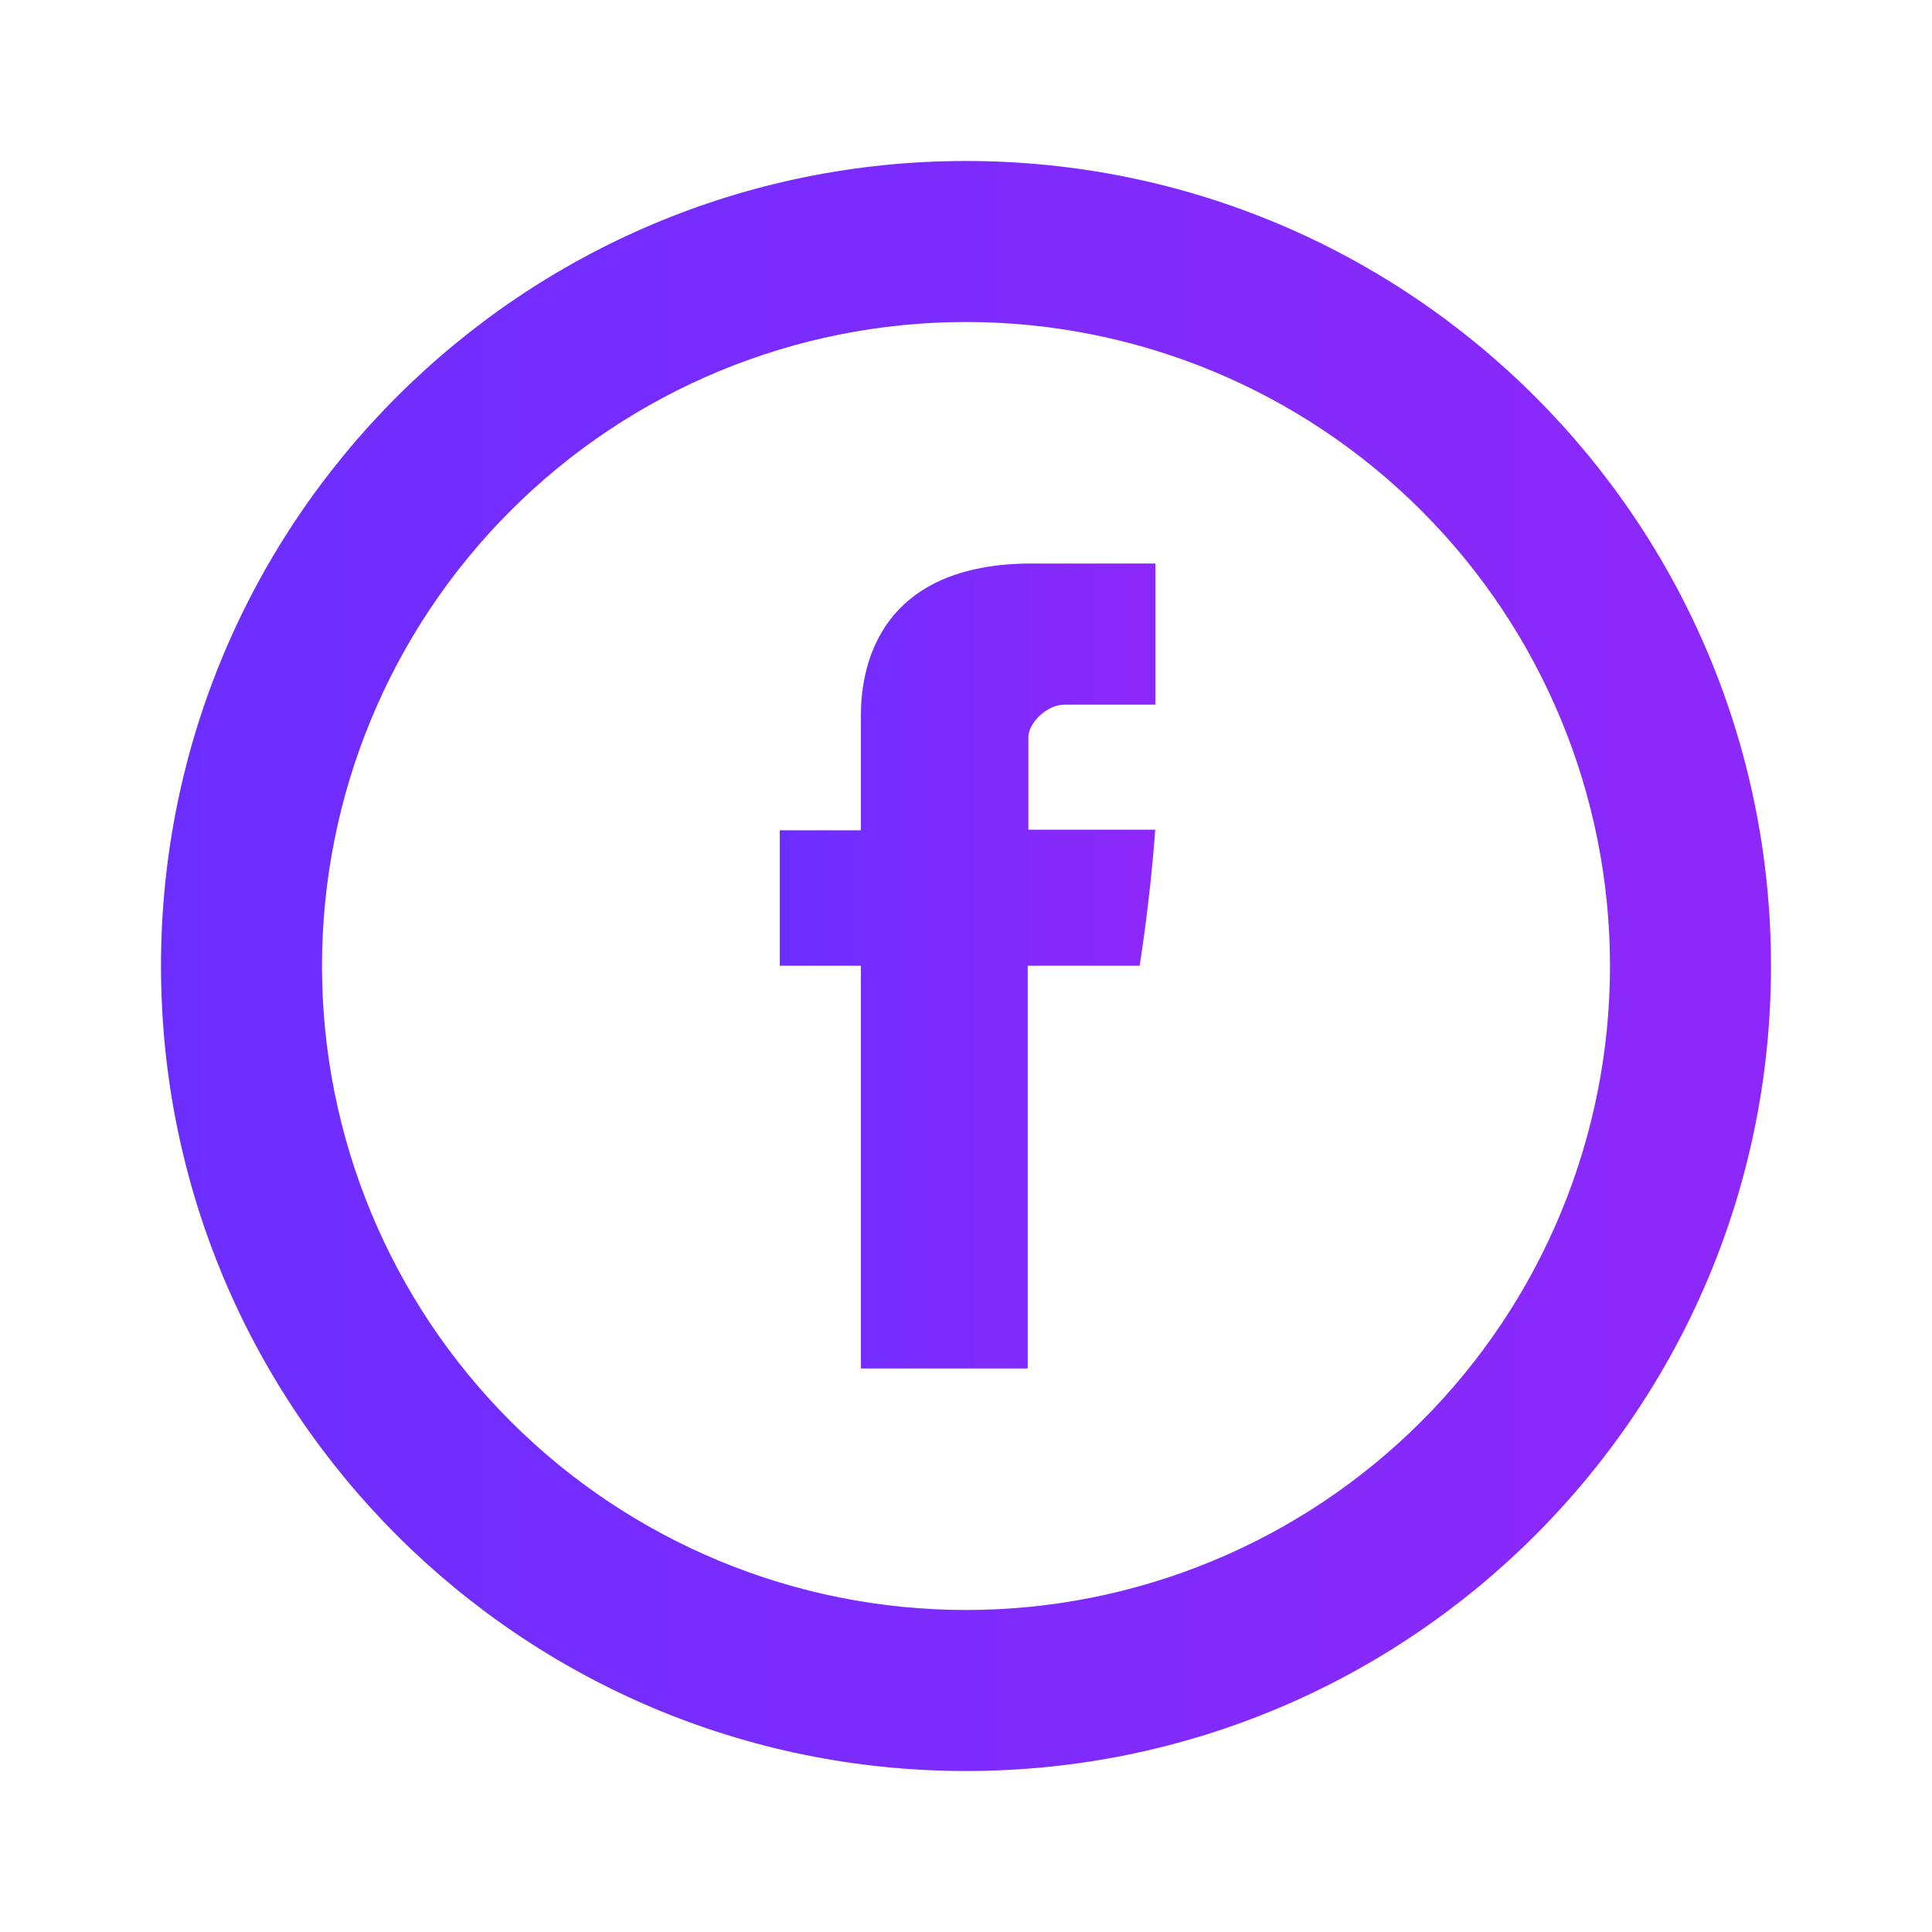 <svg width="36" height="36" viewBox="0 0 36 36" fill="none" xmlns="http://www.w3.org/2000/svg">
<path d="M16.042 13.405V15.471H14.53V17.995H16.042V25.5H19.15V17.995H21.235C21.235 17.995 21.432 16.785 21.526 15.46H19.162V13.736C19.162 13.476 19.501 13.13 19.837 13.13H21.529V10.5H19.227C15.966 10.5 16.042 13.027 16.042 13.405Z" fill="url(#paint0_linear_119_297)"/>
<path d="M18 30C21.183 30 24.235 28.736 26.485 26.485C28.736 24.235 30 21.183 30 18C30 14.817 28.736 11.765 26.485 9.515C24.235 7.264 21.183 6 18 6C14.817 6 11.765 7.264 9.515 9.515C7.264 11.765 6 14.817 6 18C6 21.183 7.264 24.235 9.515 26.485C11.765 28.736 14.817 30 18 30ZM18 33C9.716 33 3 26.285 3 18C3 9.716 9.716 3 18 3C26.285 3 33 9.716 33 18C33 26.285 26.285 33 18 33Z" fill="url(#paint1_linear_119_297)"/>
<defs>
<linearGradient id="paint0_linear_119_297" x1="21.529" y1="18" x2="14.596" y2="18" gradientUnits="userSpaceOnUse">
<stop stop-color="#8E28FA"/>
<stop offset="1" stop-color="#6C2EFF"/>
</linearGradient>
<linearGradient id="paint1_linear_119_297" x1="33" y1="18" x2="3.283" y2="18" gradientUnits="userSpaceOnUse">
<stop stop-color="#8E28FA"/>
<stop offset="1" stop-color="#6C2EFF"/>
</linearGradient>
</defs>
</svg>
